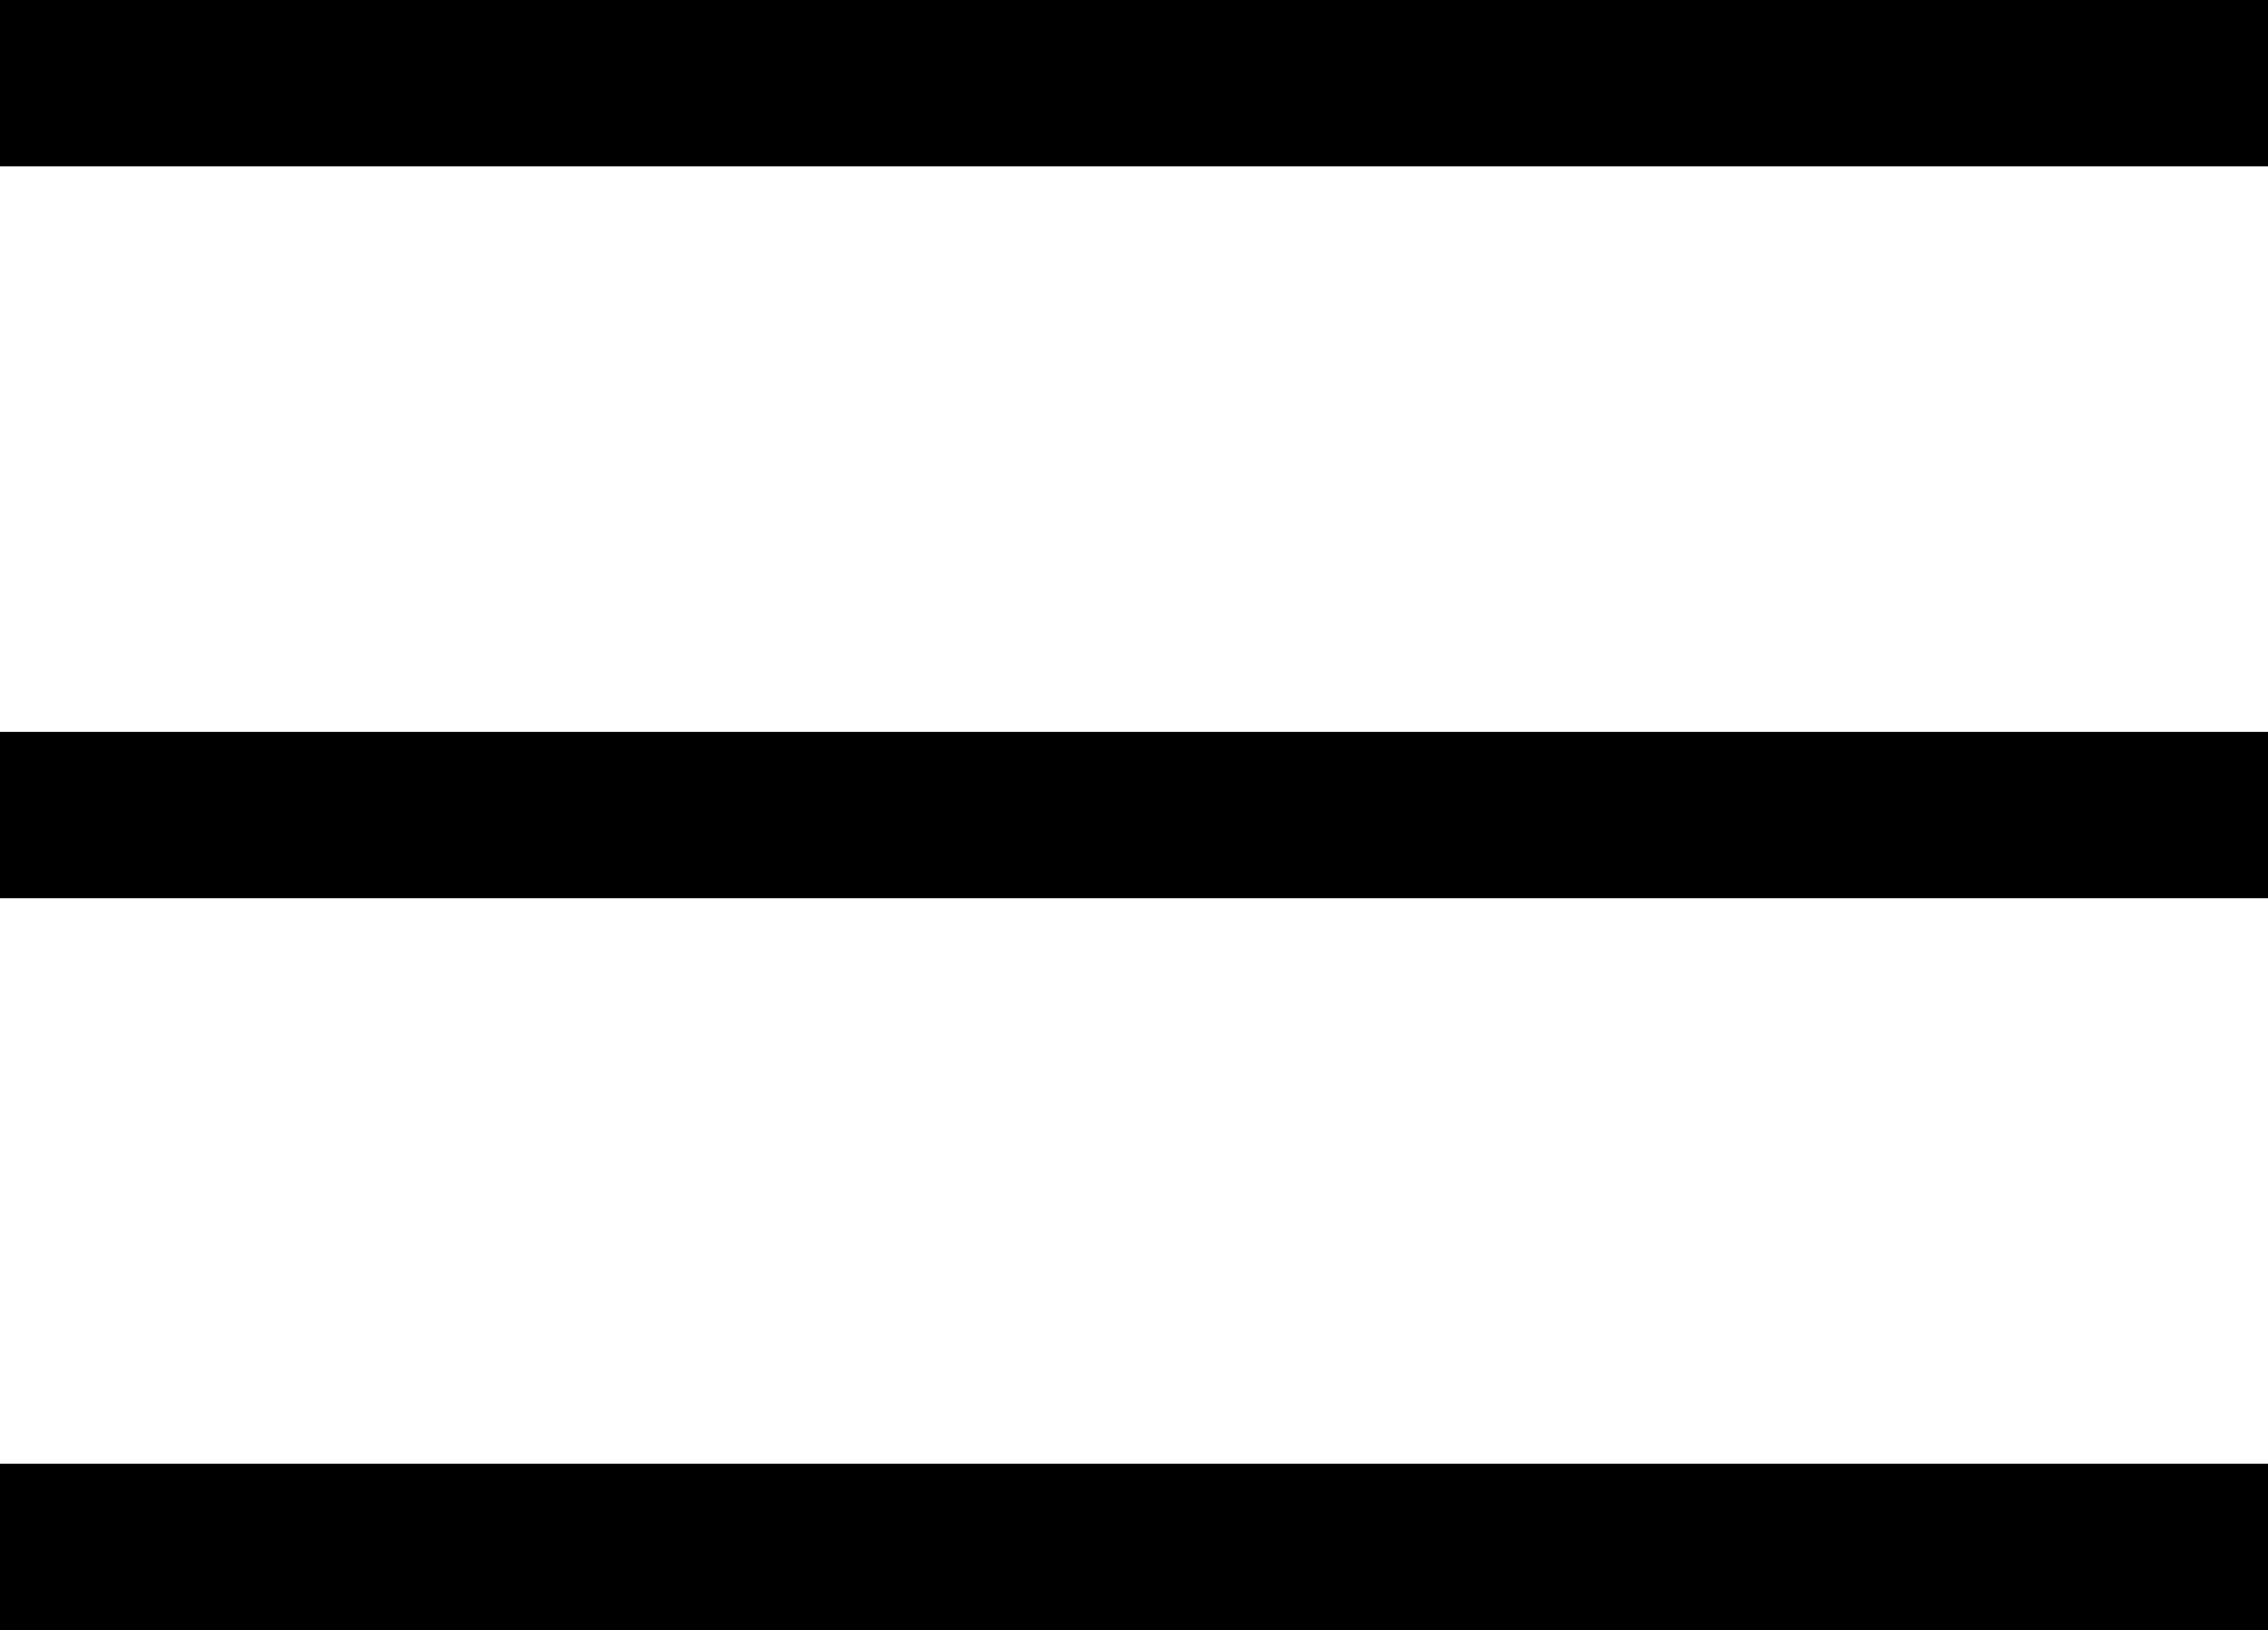 <svg xmlns="http://www.w3.org/2000/svg" width="34.083" height="24.5" viewBox="0 0 34.083 24.5">
  <g id="Menu_Icon" data-name="Menu Icon" transform="translate(0.833 0.25)">
    <path id="Line" d="M.417,1H32" fill="none" stroke="#000" stroke-linecap="square" stroke-miterlimit="10" stroke-width="2.5"/>
    <path id="Line_Copy" data-name="Line Copy" d="M.417,1H32" transform="translate(0 11)" fill="none" stroke="#000" stroke-linecap="square" stroke-miterlimit="10" stroke-width="2.5"/>
    <path id="Line_Copy_2" data-name="Line Copy 2" d="M.417,1H32" transform="translate(0 22)" fill="none" stroke="#000" stroke-linecap="square" stroke-miterlimit="10" stroke-width="2.5"/>
  </g>
</svg>
